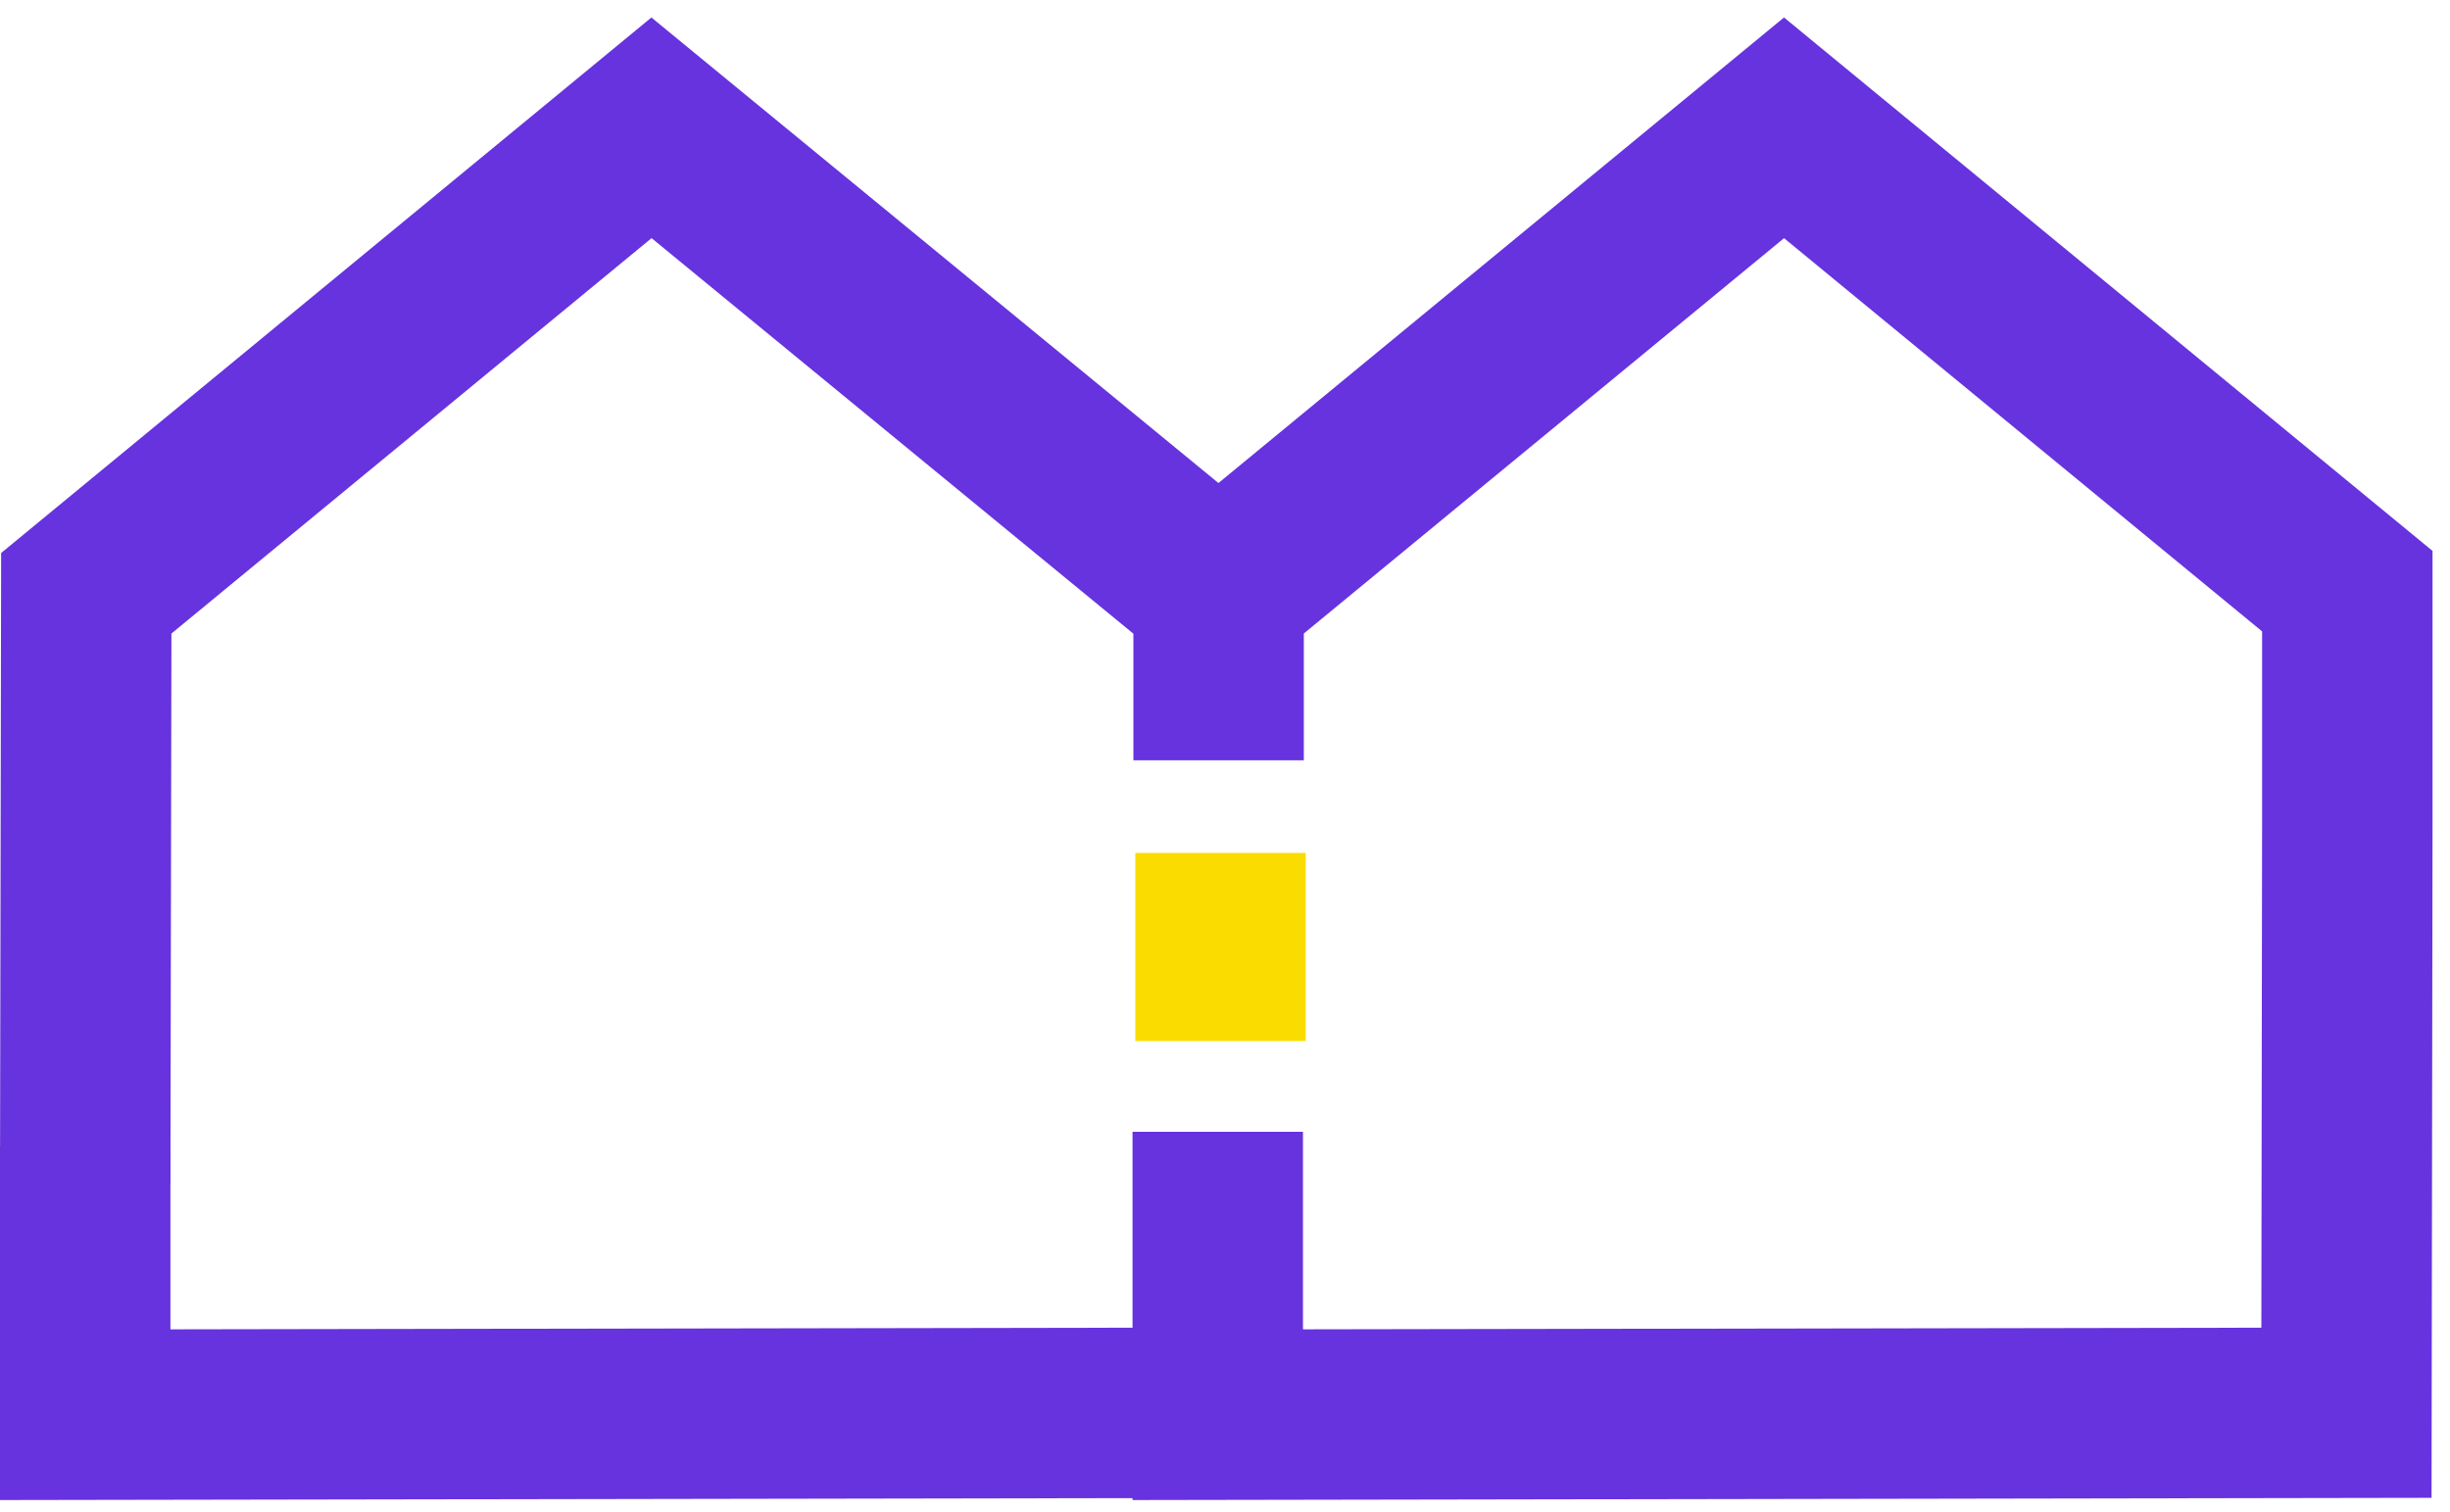 <svg xmlns="http://www.w3.org/2000/svg" viewBox="0 0 115 71">
  <g fill="none" fill-rule="nonzero" stroke-width="8">
    <path stroke="#6633DE" d="M56.98 66.32 4 66.41v-12.6"/>
    <path stroke="#6633DE" d="m4 55.54.05-27.69L30.58 6l26.49 21.75M57.2 35.69v-7.84L83.74 6l26.44 21.75v10.97l-.04 27.6-52.98.09V53.13"/>
    <path stroke="#FADC00" d="M57.29 40.04v8.83"/>
  </g>
</svg>